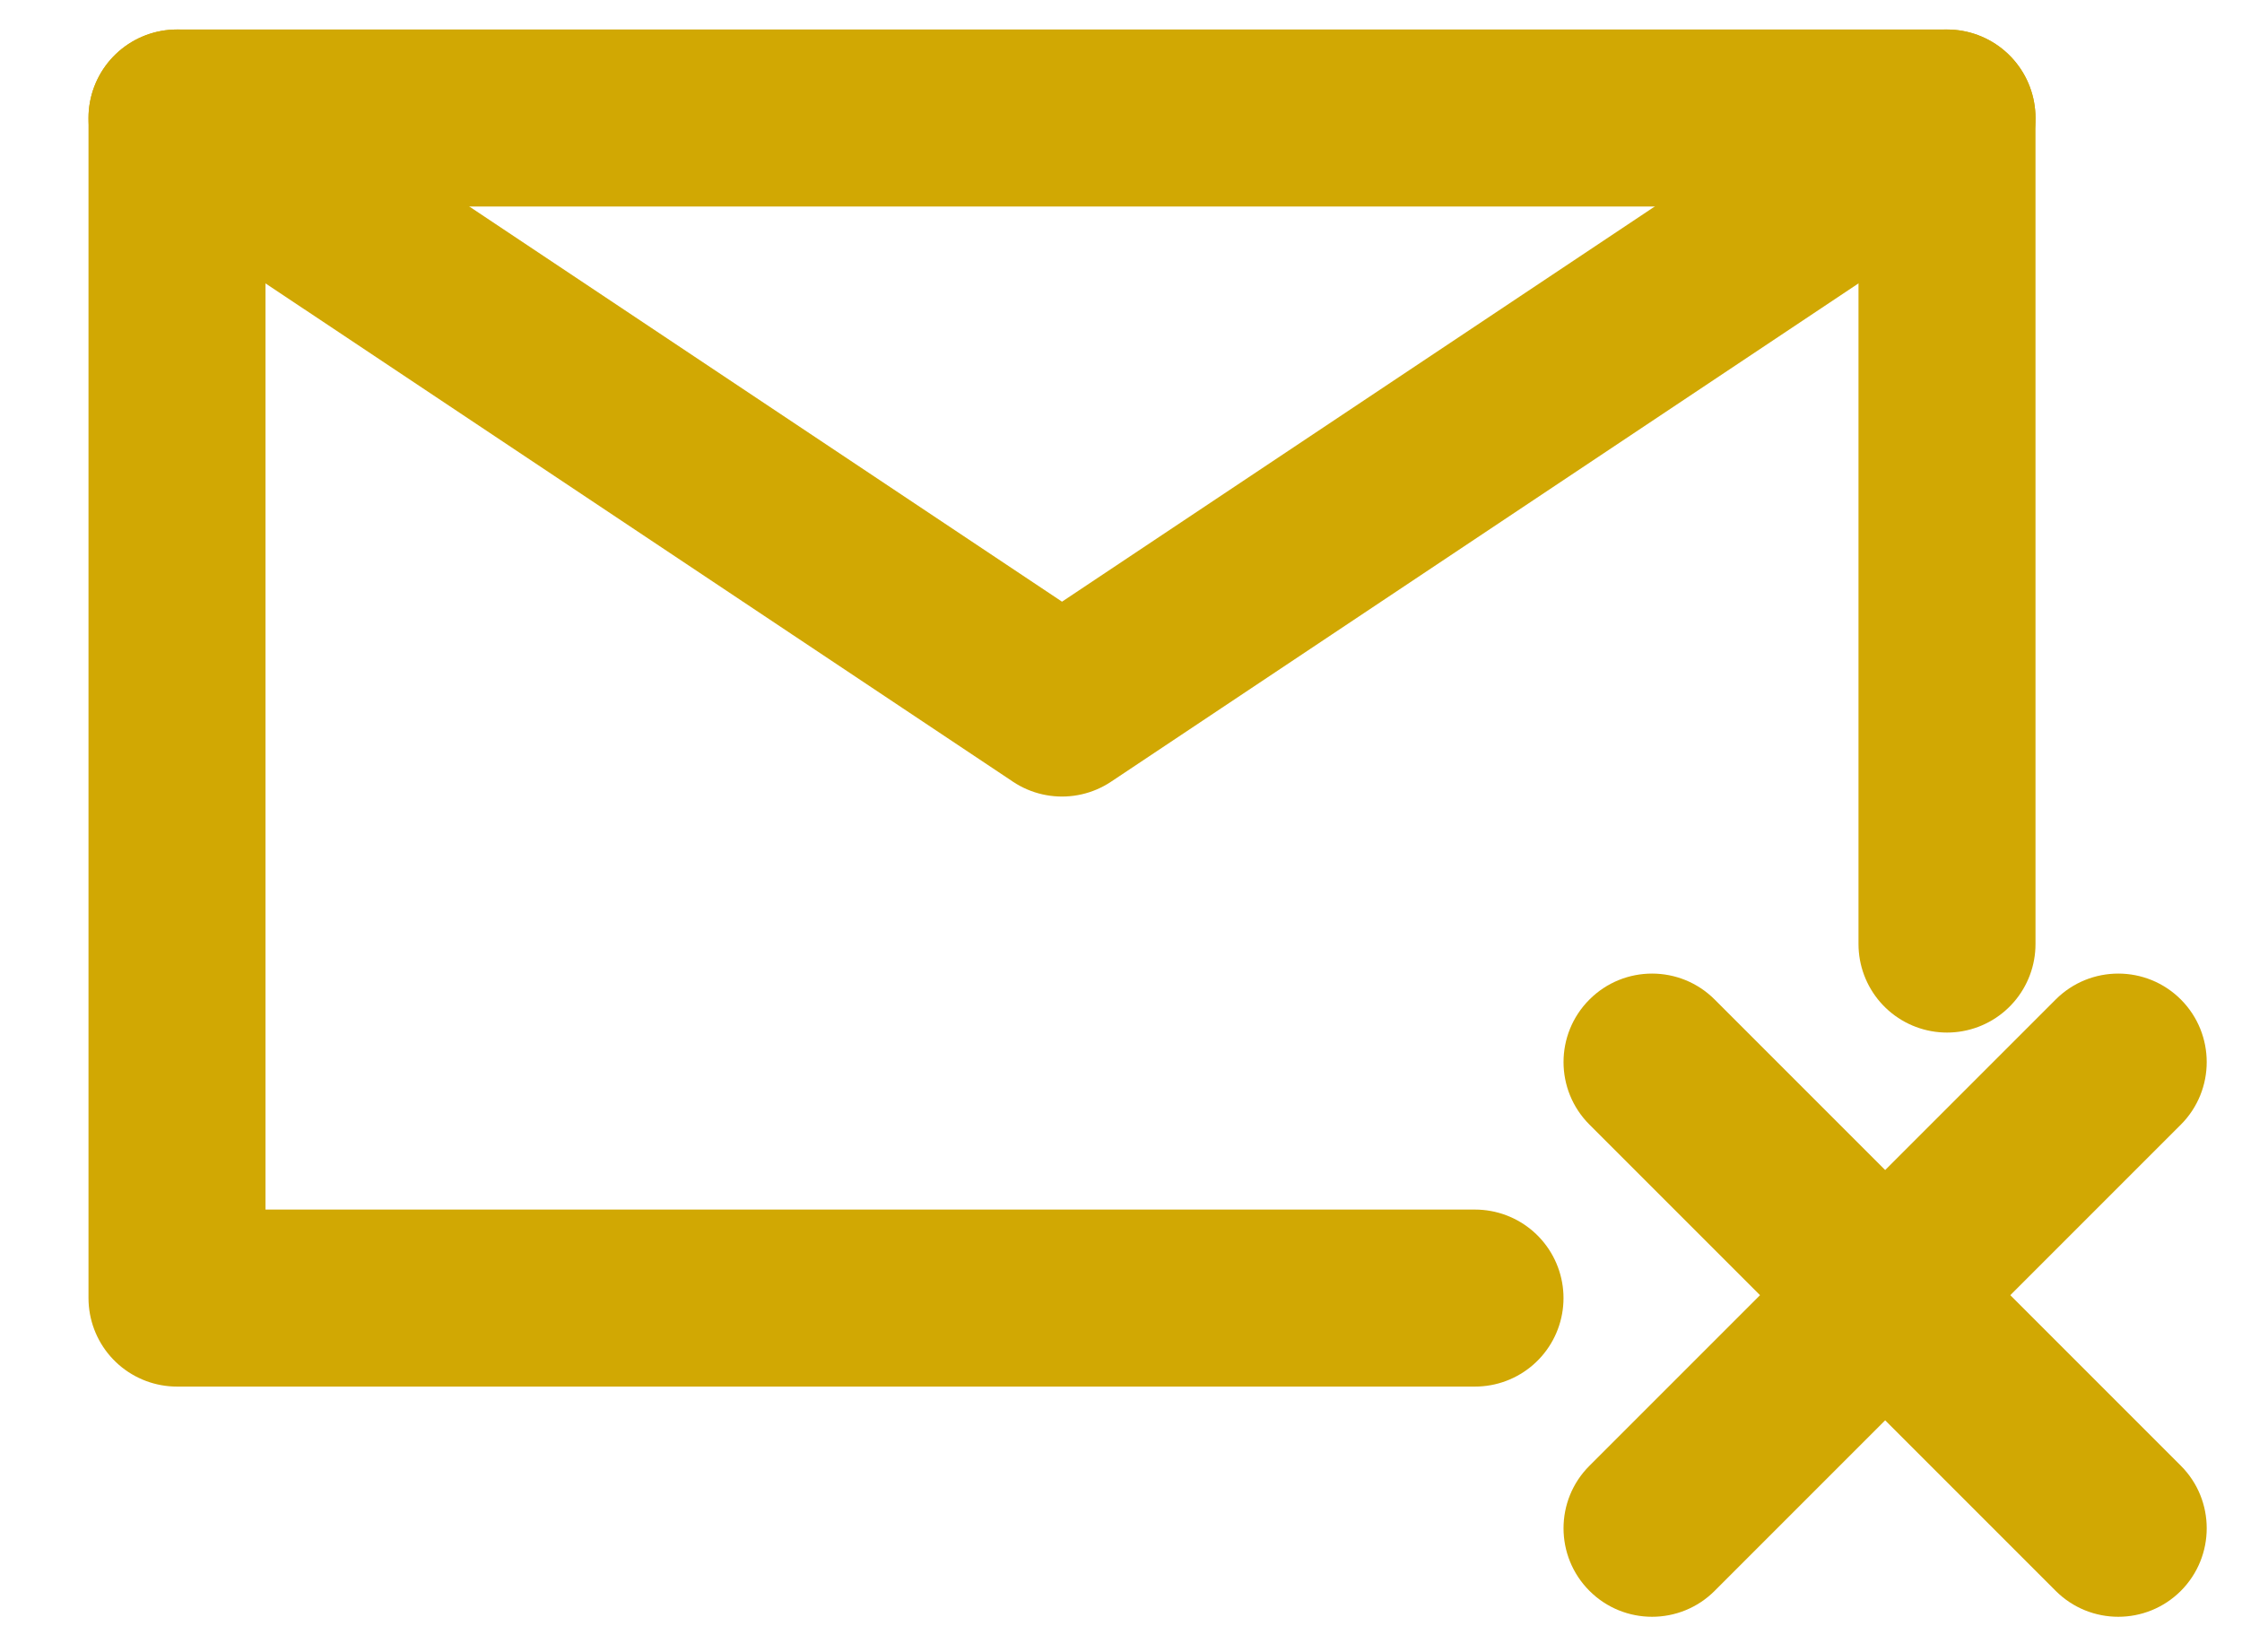 <svg xmlns="http://www.w3.org/2000/svg" width="19" height="14" viewBox="0 0 19 14" fill="none"><path d="M16.5 8V3V1H1.5V11H12.5" stroke="#D1A803" stroke-width="1.5" stroke-linecap="round" stroke-linejoin="round"></path><path d="M1.5 1L9 6L16.5 1" stroke="#D1A803" stroke-width="1.5" stroke-linecap="round" stroke-linejoin="round"></path><path d="M13.47 12.421C13.177 12.713 13.177 13.188 13.47 13.481C13.763 13.774 14.238 13.774 14.531 13.481L13.47 12.421ZM18.482 9.53C18.774 9.237 18.774 8.763 18.482 8.47C18.189 8.177 17.714 8.177 17.421 8.47L18.482 9.53ZM14.531 13.481L18.482 9.53L17.421 8.47L13.47 12.421L14.531 13.481Z" fill="#D1A803"></path><path d="M14.531 8.47C14.238 8.177 13.763 8.177 13.47 8.47C13.177 8.763 13.177 9.237 13.47 9.53L14.531 8.47ZM17.421 13.481C17.714 13.774 18.189 13.774 18.482 13.481C18.774 13.188 18.774 12.713 18.482 12.421L17.421 13.481ZM13.47 9.53L17.421 13.481L18.482 12.421L14.531 8.47L13.47 9.53Z" fill="#D1A803"></path></svg>